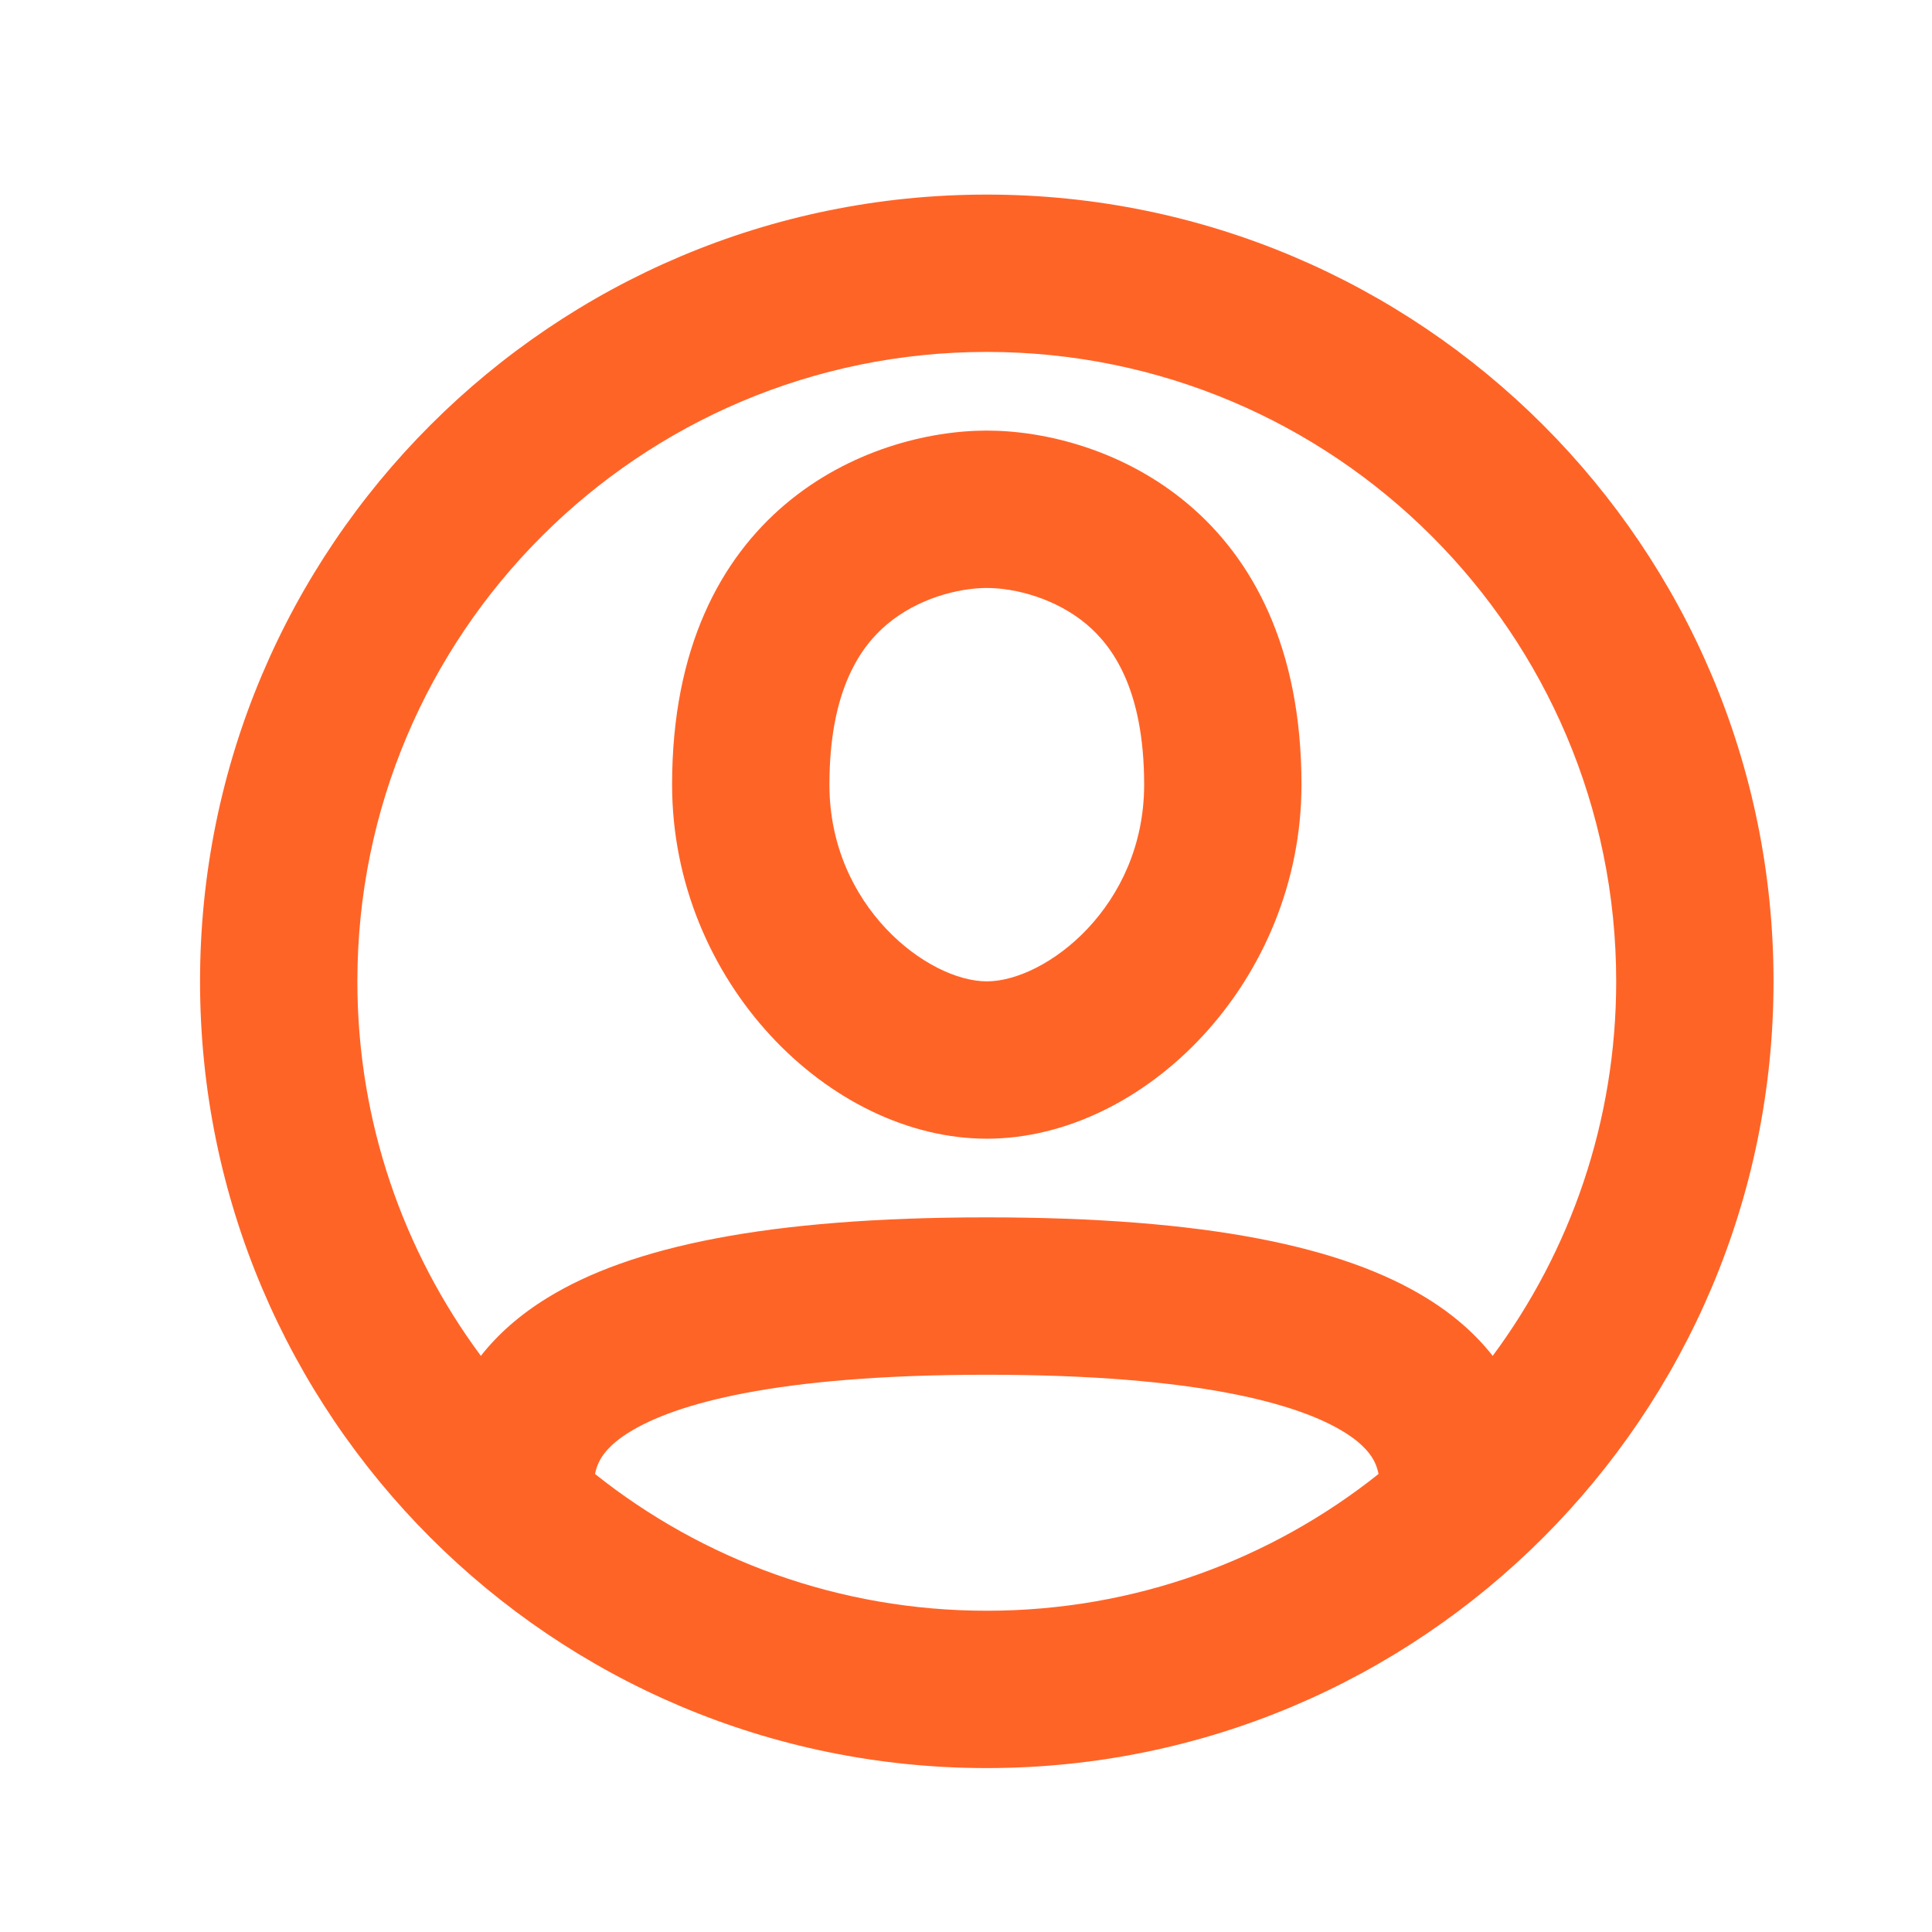 <svg width="39" height="39" viewBox="0 0 39 39" fill="none" xmlns="http://www.w3.org/2000/svg">
<path fill-rule="evenodd" clip-rule="evenodd" d="M26.272 15.839C26.272 19.81 23.096 22.986 19.92 22.986C16.743 22.986 13.567 19.81 13.567 15.839C13.567 10.281 17.537 8.692 19.92 8.692C22.302 8.692 26.272 10.281 26.272 15.839ZM19.92 19.81C21.107 19.81 23.096 18.3 23.096 15.839C23.096 13.9 22.446 13.036 21.938 12.606C21.318 12.082 20.497 11.869 19.92 11.869C19.342 11.869 18.521 12.082 17.902 12.606C17.393 13.036 16.743 13.9 16.743 15.839C16.743 18.3 18.732 19.81 19.92 19.81Z" fill="#FF6427"/>
<path fill-rule="evenodd" clip-rule="evenodd" d="M19.919 35.691C28.691 35.691 35.801 28.581 35.801 19.81C35.801 11.038 28.691 3.928 19.919 3.928C11.148 3.928 4.038 11.038 4.038 19.81C4.038 28.581 11.148 35.691 19.919 35.691ZM30.132 27.37C31.699 25.257 32.625 22.642 32.625 19.81C32.625 12.793 26.937 7.104 19.919 7.104C12.902 7.104 7.214 12.793 7.214 19.81C7.214 22.642 8.141 25.257 9.707 27.37C10.047 26.936 10.491 26.542 11.047 26.2C12.726 25.166 15.48 24.574 19.919 24.574C24.359 24.574 27.113 25.166 28.792 26.2C29.349 26.542 29.792 26.936 30.132 27.37ZM27.828 29.754C27.81 29.667 27.785 29.591 27.752 29.521C27.686 29.381 27.538 29.157 27.127 28.905C26.226 28.35 24.215 27.751 19.919 27.751C15.624 27.751 13.613 28.35 12.712 28.905C12.301 29.157 12.153 29.381 12.087 29.521C12.054 29.591 12.029 29.667 12.011 29.754C14.181 31.483 16.93 32.515 19.919 32.515C22.909 32.515 25.658 31.483 27.828 29.754Z" fill="#FF6427"/>
</svg>
